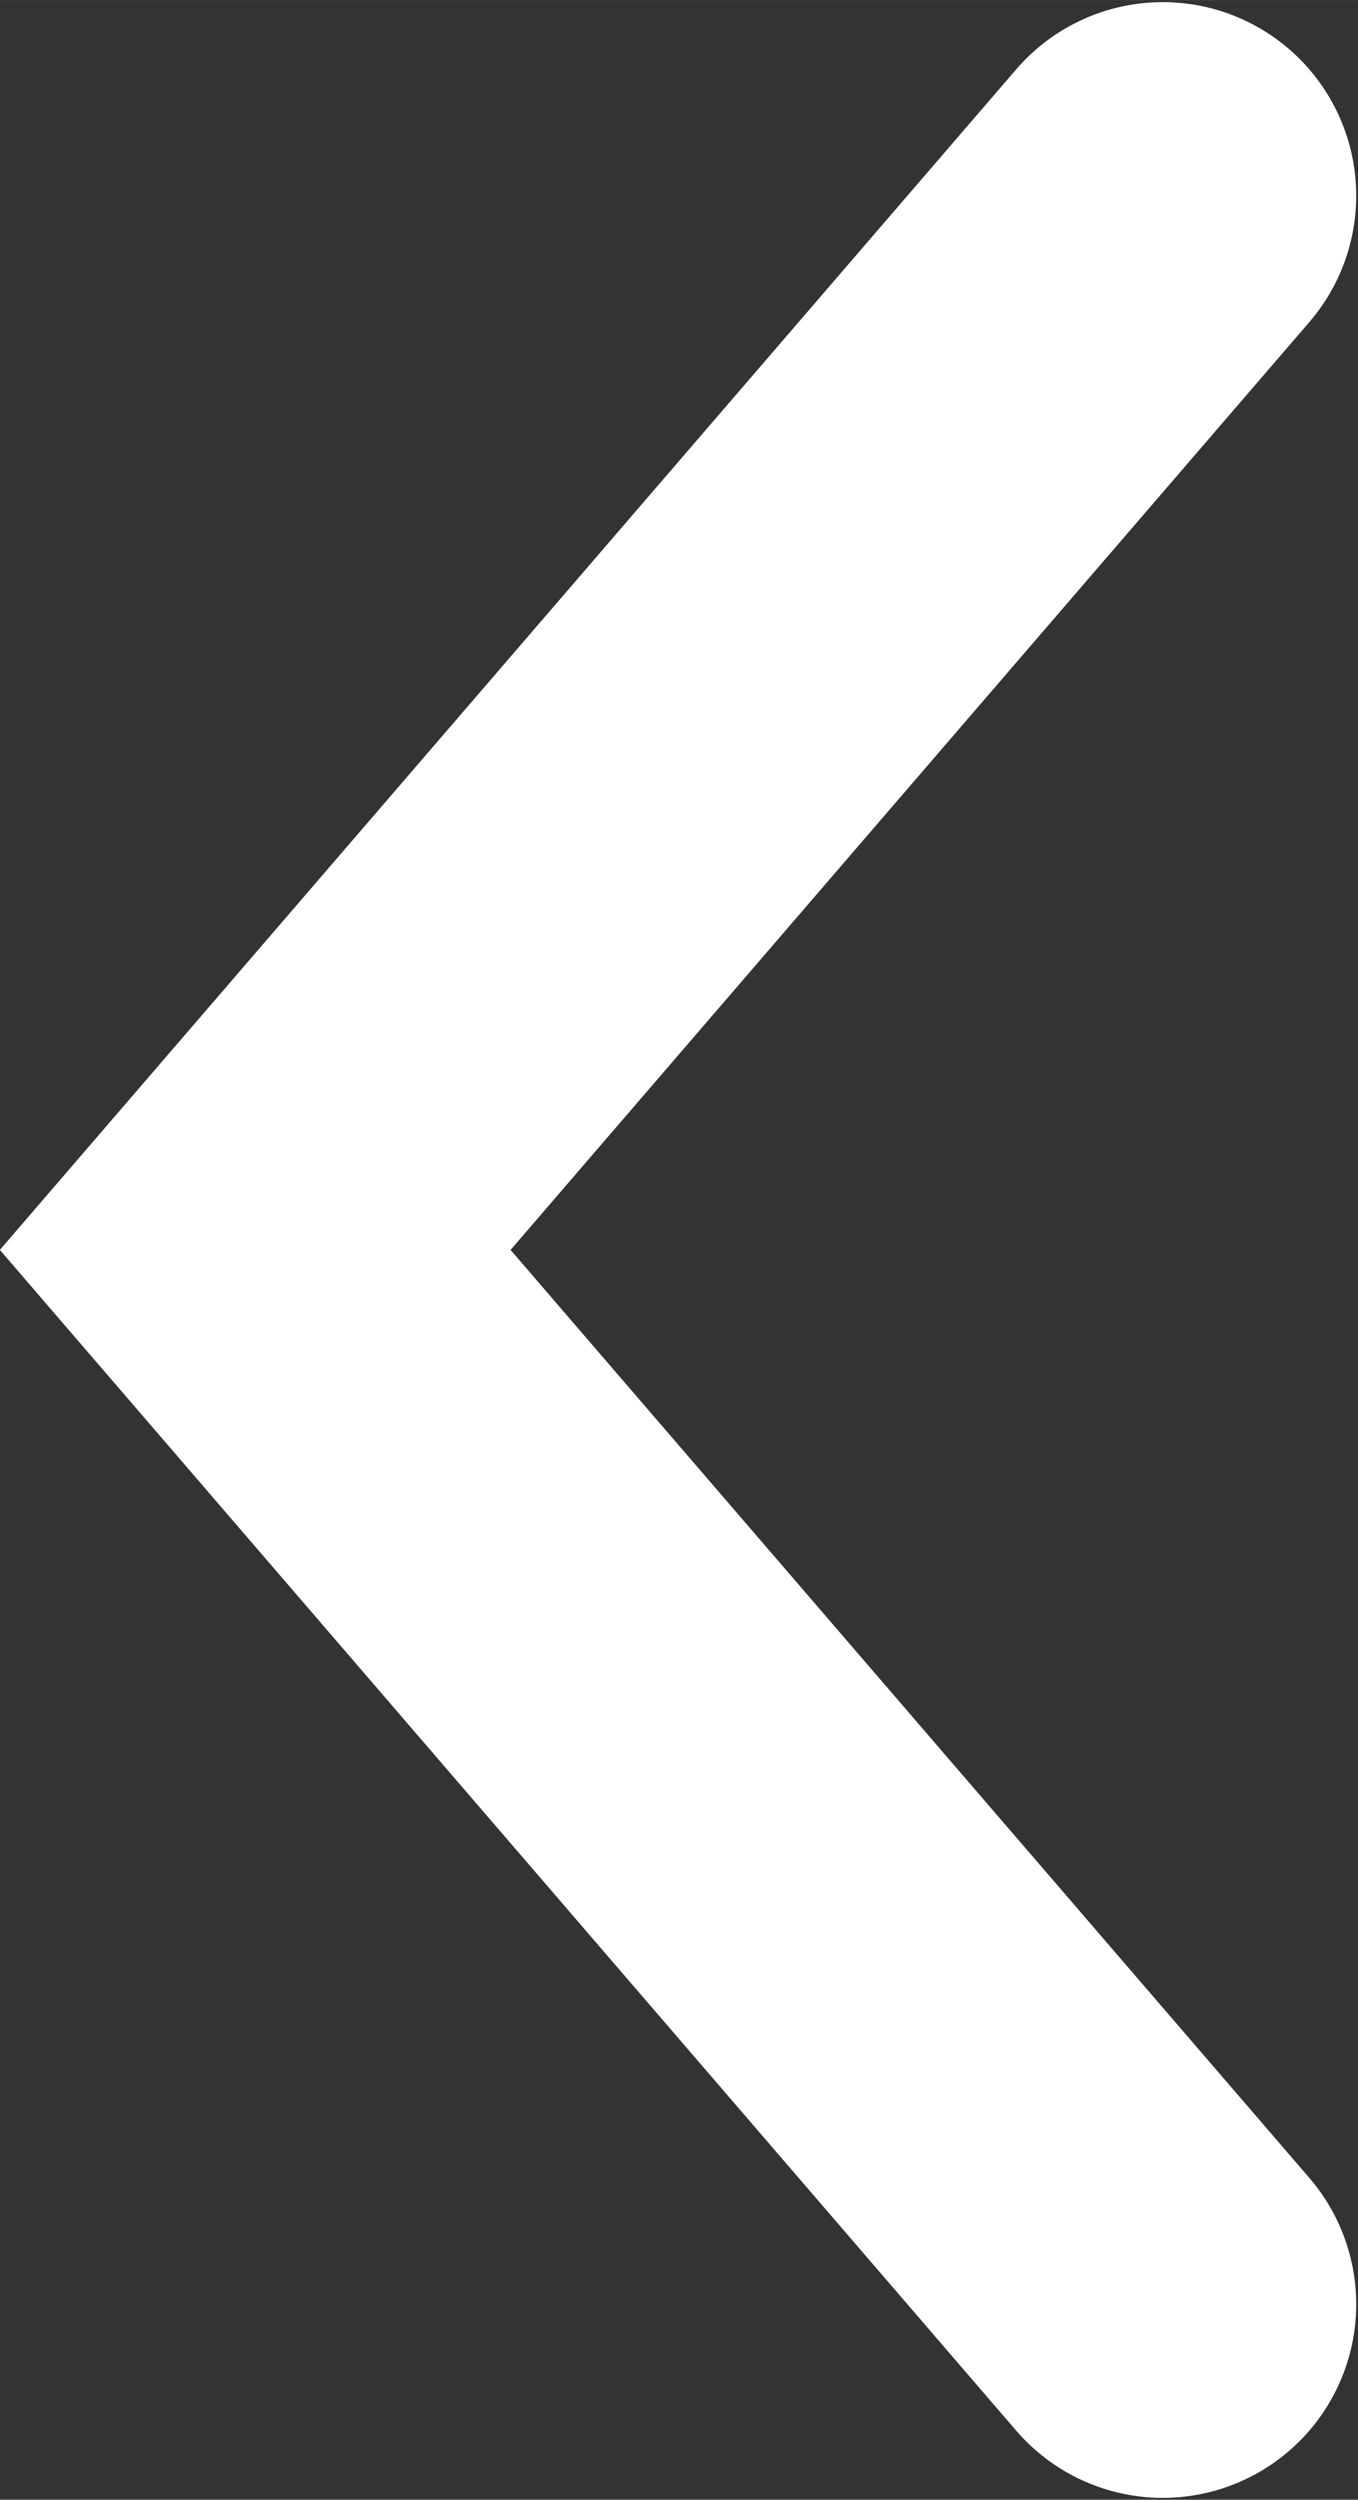 <svg xmlns="http://www.w3.org/2000/svg" height="72.63" viewBox="0 0 39.485 72.628">
 <rect x="0" y="0" width="39.485" height="72.628" fill="#333333" stroke="none"/>
 <path d="M0 0L21.11-24.503 0-49.01" fill="none" stroke="#fff" stroke-linecap="round" stroke-width="9" transform="matrix(-1.25 0 0-1.25 33.808 5.686)"/>
</svg>
